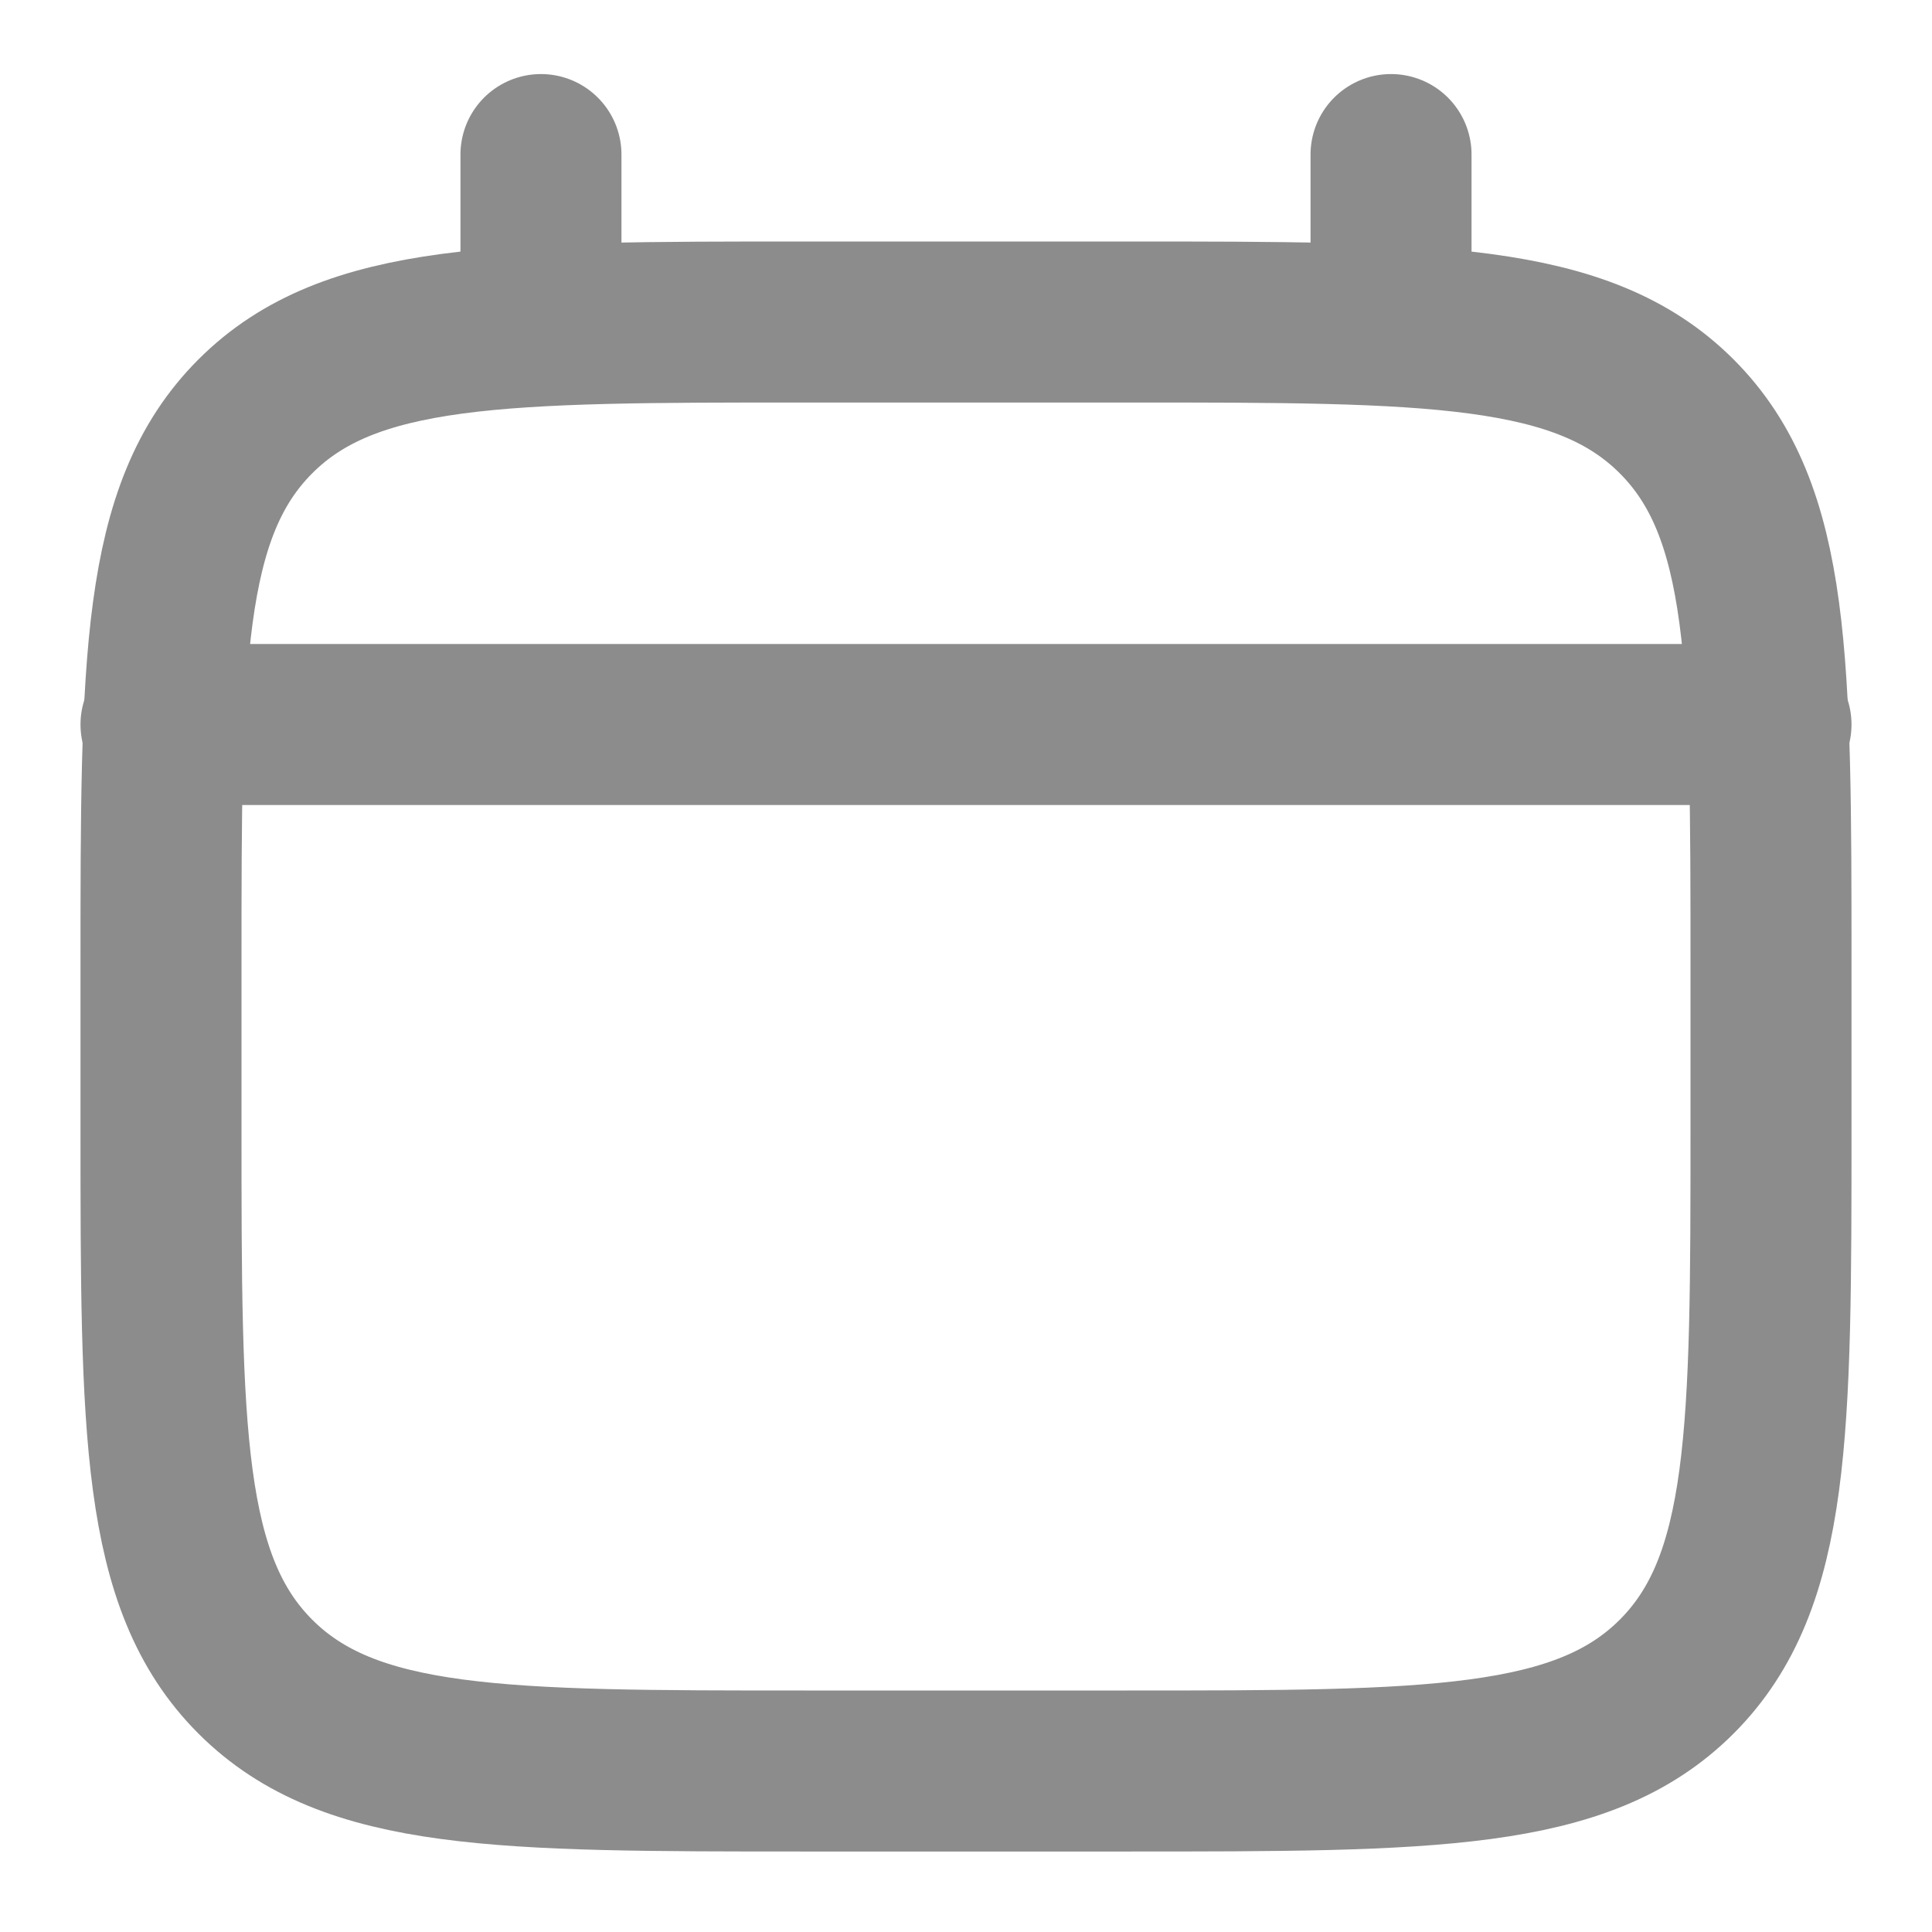 <?xml version="1.0" encoding="UTF-8"?> <svg xmlns="http://www.w3.org/2000/svg" width="12" height="12" viewBox="0 0 12 12" fill="none"><g clip-path="url(#clip0_4005_7905)"><path d="M1 6C1 4.114 1 3.172 1.586 2.586C2.172 2 3.114 2 5 2H7C8.886 2 9.828 2 10.414 2.586C11 3.172 11 4.114 11 6V7C11 8.886 11 9.828 10.414 10.414C9.828 11 8.886 11 7 11H5C3.114 11 2.172 11 1.586 10.414C1 9.828 1 8.886 1 7V6Z" stroke="#8C8C8C"></path><path d="M3.36 1.92V0.96" stroke="#8C8C8C" stroke-linecap="round"></path><path d="M8.64 1.92V0.96" stroke="#8C8C8C" stroke-linecap="round"></path><path d="M1 4.5H11" stroke="#8C8C8C" stroke-linecap="round"></path></g><defs><clipPath id="clip0_4005_7905"><rect width="12" height="12" fill="white"></rect></clipPath></defs></svg> 